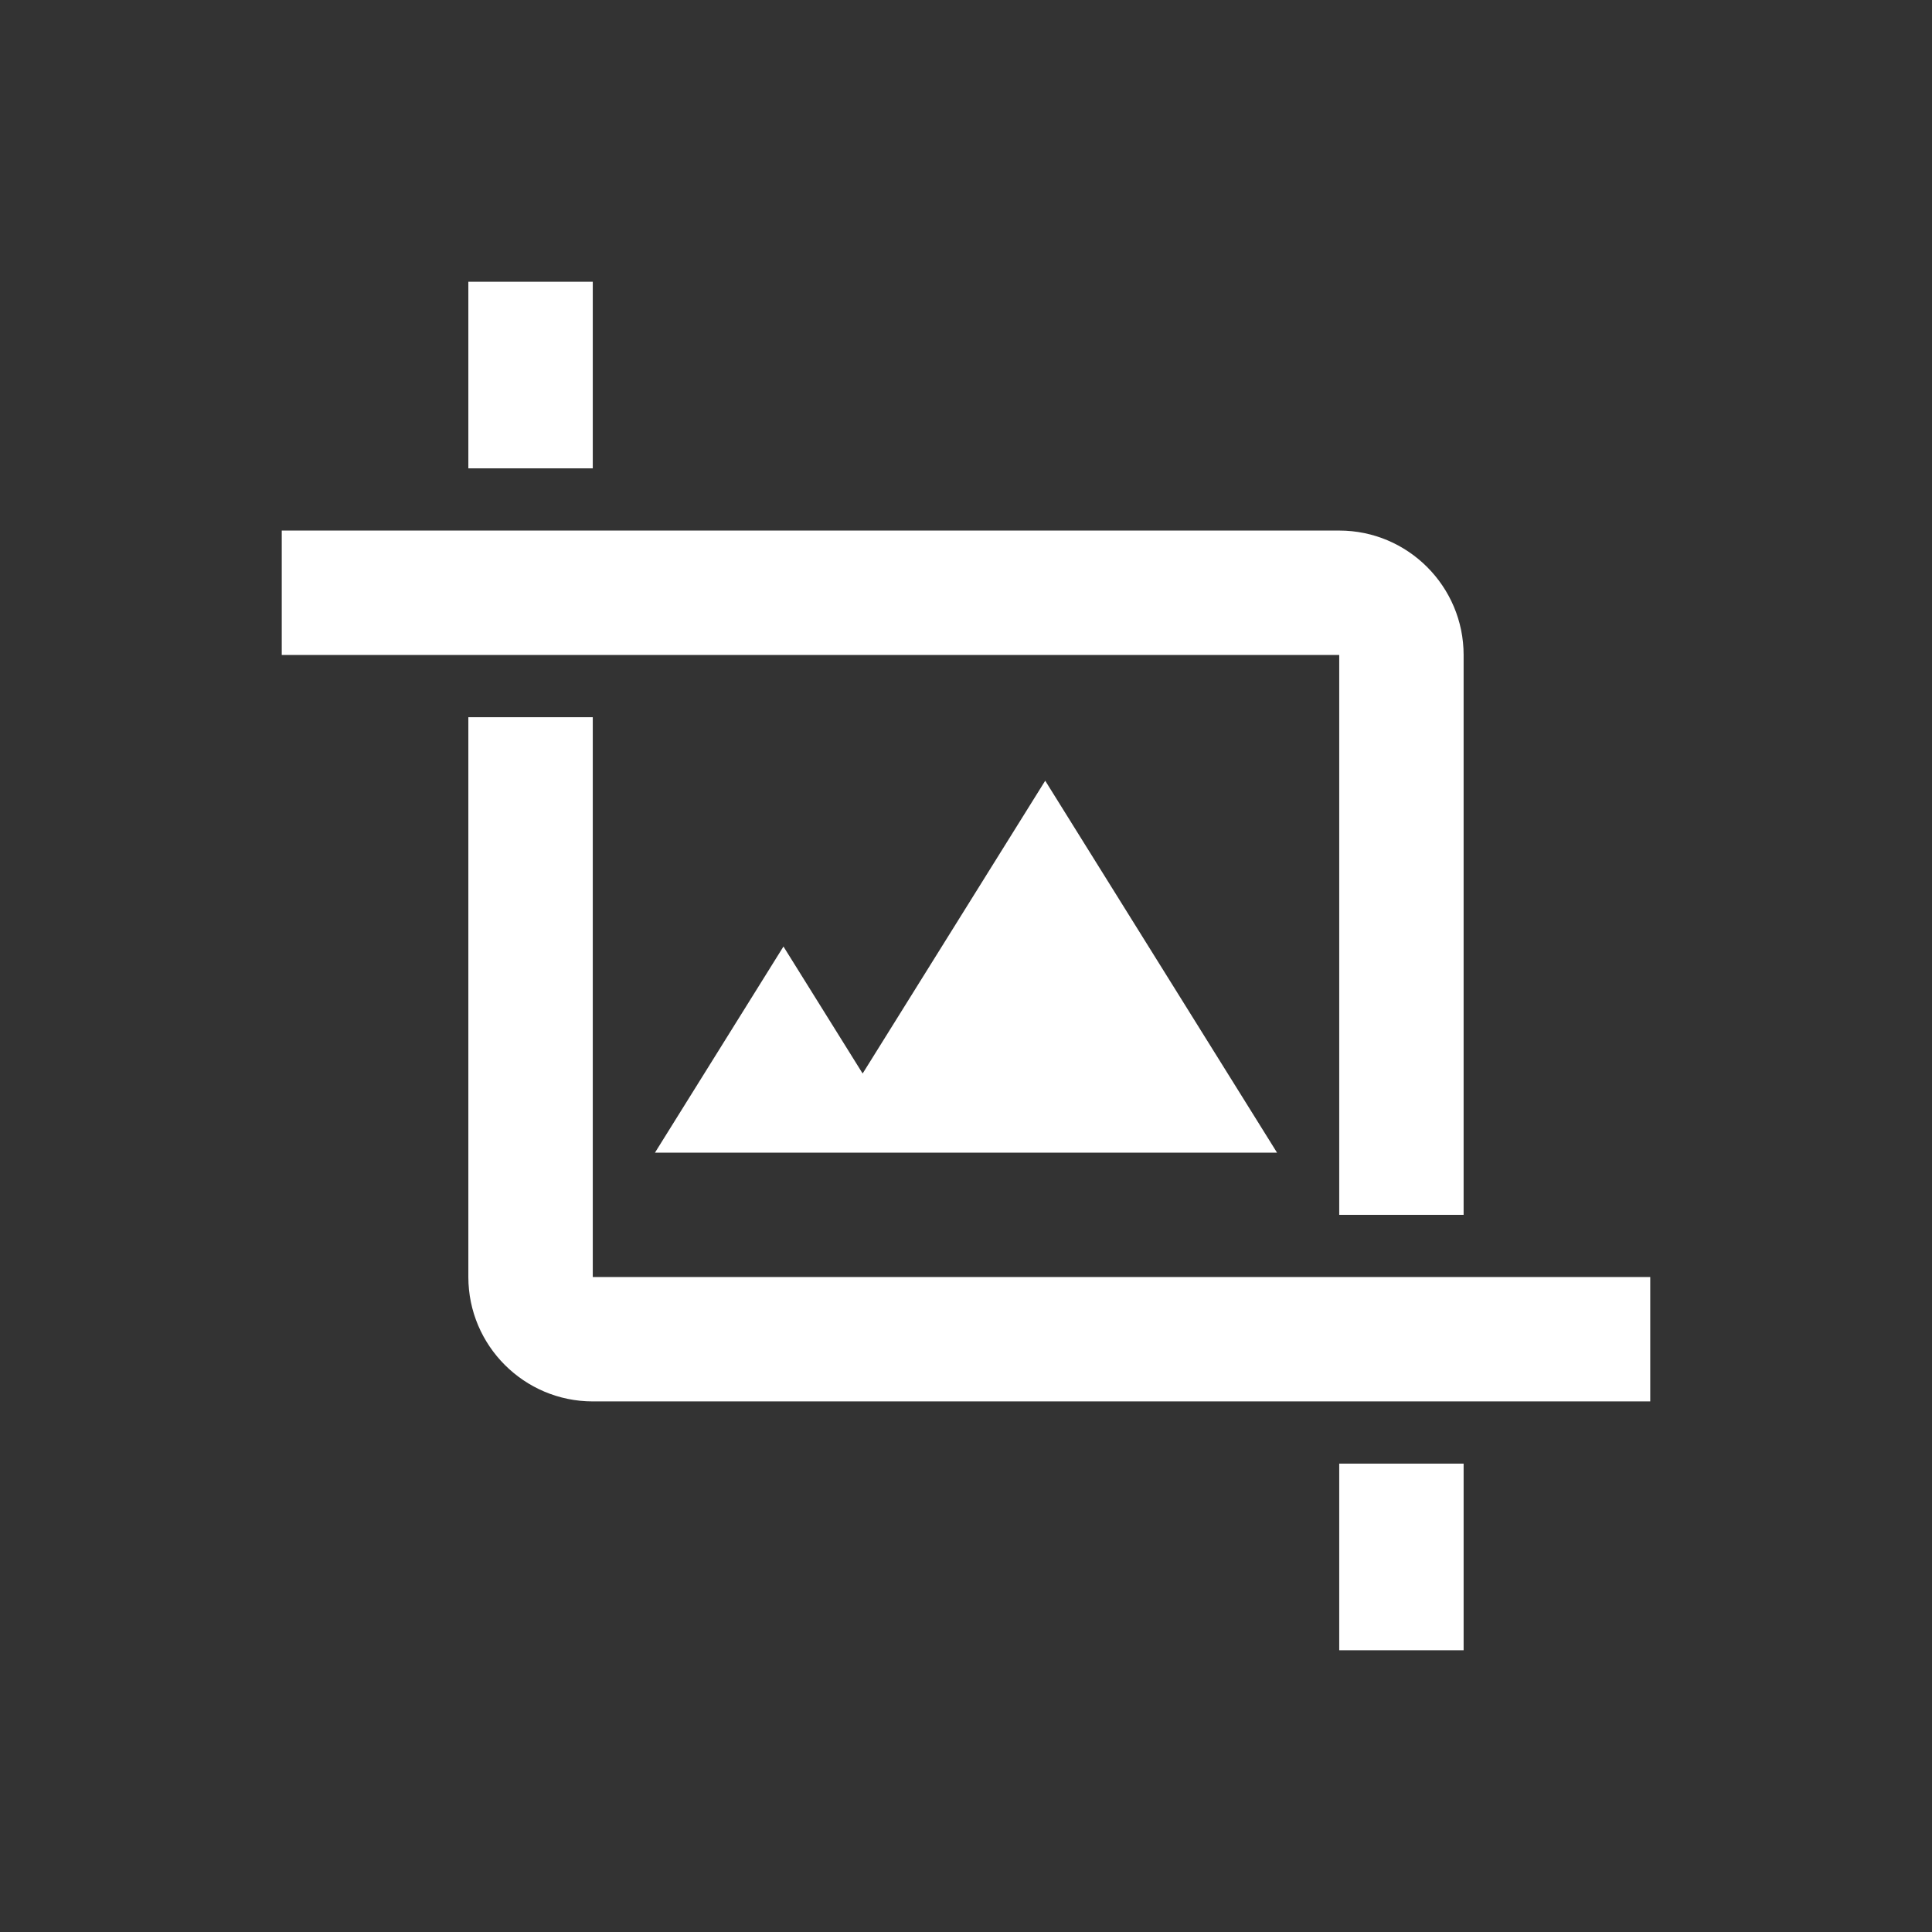 <?xml version="1.0" encoding="utf-8"?>
<!-- Generator: Adobe Illustrator 16.0.0, SVG Export Plug-In . SVG Version: 6.00 Build 0)  -->
<!DOCTYPE svg PUBLIC "-//W3C//DTD SVG 1.1//EN" "http://www.w3.org/Graphics/SVG/1.1/DTD/svg11.dtd">
<svg version="1.1" id="Capa_1" xmlns="http://www.w3.org/2000/svg" xmlns:xlink="http://www.w3.org/1999/xlink" x="0px" y="0px"
	 width="60px" height="60px" viewBox="0 0 60 60" enable-background="new 0 0 60 60" xml:space="preserve">
<rect x="0" y="0" width="60" height="60" fill="#333333" stroke="none"/>
<g>
	<polygon fill="#FFFFFF" points="24.331,29.395 20.341,35.796 39.659,35.796 32.46,24.246 26.79,33.339 	"/>
	<path fill="#FFFFFF" d="M18.409,39.659V22.273h-3.864v17.386c0,2.13,1.733,3.863,3.864,3.863H51.25v-3.863H18.409z"/>
	<path fill="#FFFFFF" d="M41.591,37.728h3.863V20.341c0-2.129-1.731-3.864-3.863-3.864H8.75v3.864h32.841V37.728z"/>
	<rect x="14.545" y="8.75" fill="#FFFFFF" width="3.864" height="5.795"/>
	<rect x="41.591" y="45.454" fill="#FFFFFF" width="3.863" height="5.796"/>
</g>
</svg>
